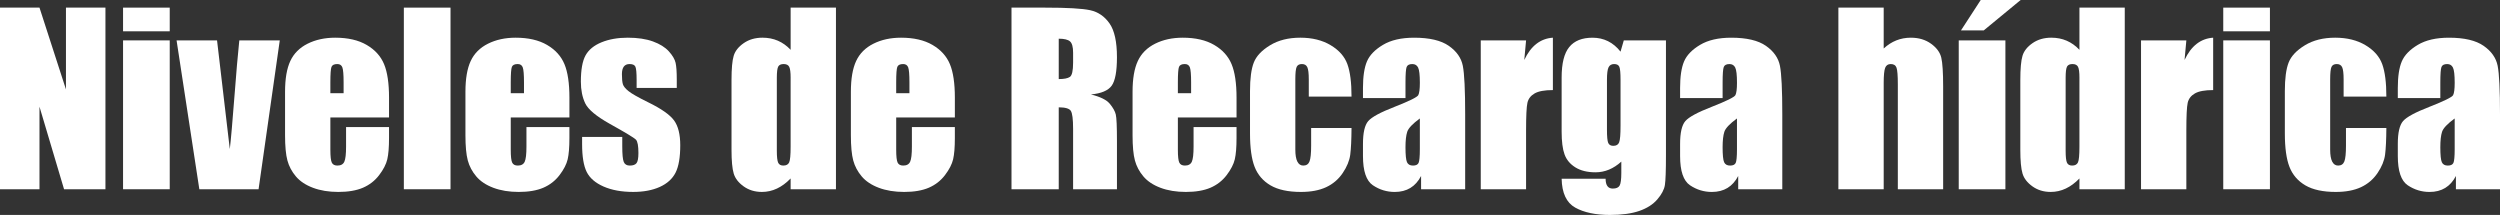 <!-- Generator: Adobe Illustrator 19.2.1, SVG Export Plug-In  -->
<svg version="1.1"
	 xmlns="http://www.w3.org/2000/svg" xmlns:xlink="http://www.w3.org/1999/xlink" xmlns:a="http://ns.adobe.com/AdobeSVGViewerExtensions/3.0/"
	 x="0px" y="0px" width="399.848px" height="34.376px" viewBox="0 0 399.848 34.376"
	 style="enable-background:new 0 0 399.848 34.376;" xml:space="preserve">
<rect x="0" y="0" width="399.848" height="34.376" fill="#333333" stroke="none"/>
<style type="text/css">
	.st0{fill:#FFFFFF;}
</style>
<defs>
</defs>
<g>
	<path class="st0" d="M16.865,1.22v29.048h-6.62l-3.93-13.205v13.205H0V1.22h6.315l4.234,13.079V1.22H16.865z"/>
	<path class="st0" d="M27.146,1.22v3.786h-7.464V1.22H27.146z M27.146,6.459v23.809h-7.464V6.459H27.146z"/>
	<path class="st0" d="M44.747,6.459l-3.391,23.809h-9.474L28.241,6.459h6.473l2.04,17.385c0.16-1.278,0.433-4.394,0.817-9.344
		c0.205-2.764,0.439-5.444,0.703-8.041H44.747z"/>
	<path class="st0" d="M62.222,18.785h-9.383v5.148c0,1.077,0.077,1.771,0.233,2.082c0.155,0.311,0.454,0.466,0.896,0.466
		c0.55,0,0.918-0.206,1.104-0.618c0.186-0.413,0.278-1.212,0.278-2.396v-3.14h6.871v1.758c0,1.471-0.093,2.602-0.277,3.391
		c-0.186,0.79-0.619,1.633-1.301,2.53c-0.683,0.897-1.547,1.569-2.593,2.019c-1.047,0.448-2.359,0.673-3.938,0.673
		c-1.531,0-2.883-0.222-4.055-0.664c-1.173-0.442-2.084-1.05-2.736-1.821c-0.651-0.771-1.104-1.621-1.354-2.548
		s-0.377-2.275-0.377-4.046v-6.943c0-2.081,0.281-3.723,0.844-4.925c0.562-1.202,1.482-2.123,2.763-2.763s2.751-0.96,4.414-0.96
		c2.033,0,3.711,0.386,5.032,1.157s2.249,1.794,2.781,3.068c0.532,1.273,0.798,3.064,0.798,5.373V18.785z M54.956,14.909v-1.74
		c0-1.231-0.066-2.027-0.197-2.386c-0.132-0.359-0.401-0.539-0.808-0.539c-0.503,0-0.813,0.152-0.934,0.458
		c-0.119,0.305-0.179,1.128-0.179,2.467v1.74H54.956z"/>
	<path class="st0" d="M72.055,1.22v29.048h-7.464V1.22H72.055z"/>
	<path class="st0" d="M91.072,18.785h-9.383v5.148c0,1.077,0.077,1.771,0.233,2.082c0.155,0.311,0.454,0.466,0.896,0.466
		c0.55,0,0.918-0.206,1.104-0.618c0.186-0.413,0.278-1.212,0.278-2.396v-3.14h6.871v1.758c0,1.471-0.093,2.602-0.277,3.391
		c-0.186,0.79-0.619,1.633-1.301,2.53c-0.683,0.897-1.547,1.569-2.593,2.019c-1.047,0.448-2.359,0.673-3.938,0.673
		c-1.531,0-2.883-0.222-4.055-0.664c-1.173-0.442-2.084-1.05-2.736-1.821c-0.651-0.771-1.104-1.621-1.354-2.548
		s-0.377-2.275-0.377-4.046v-6.943c0-2.081,0.281-3.723,0.844-4.925c0.562-1.202,1.482-2.123,2.763-2.763s2.751-0.96,4.414-0.96
		c2.033,0,3.711,0.386,5.032,1.157s2.249,1.794,2.781,3.068c0.532,1.273,0.798,3.064,0.798,5.373V18.785z M83.807,14.909v-1.74
		c0-1.231-0.066-2.027-0.197-2.386c-0.132-0.359-0.401-0.539-0.808-0.539c-0.503,0-0.813,0.152-0.934,0.458
		c-0.119,0.305-0.179,1.128-0.179,2.467v1.74H83.807z"/>
	<path class="st0" d="M108.243,14.066h-6.423v-1.292c0-1.101-0.063-1.797-0.188-2.091c-0.126-0.293-0.439-0.439-0.942-0.439
		c-0.406,0-0.712,0.135-0.915,0.404c-0.203,0.269-0.305,0.673-0.305,1.211c0,0.729,0.051,1.265,0.152,1.605s0.406,0.715,0.915,1.121
		c0.508,0.407,1.552,0.999,3.131,1.776c2.105,1.029,3.486,1.998,4.145,2.907c0.657,0.908,0.986,2.23,0.986,3.965
		c0,1.938-0.251,3.4-0.753,4.387c-0.503,0.986-1.343,1.746-2.521,2.278c-1.178,0.532-2.599,0.799-4.261,0.799
		c-1.842,0-3.418-0.287-4.728-0.861s-2.21-1.352-2.7-2.333c-0.49-0.98-0.735-2.463-0.735-4.449v-1.148h6.423v1.508
		c0,1.279,0.081,2.111,0.242,2.493c0.161,0.384,0.481,0.574,0.96,0.574c0.514,0,0.873-0.128,1.076-0.386
		c0.203-0.257,0.306-0.798,0.306-1.623c0-1.137-0.132-1.849-0.396-2.136c-0.275-0.287-1.681-1.136-4.216-2.548
		c-2.129-1.195-3.427-2.281-3.894-3.256s-0.699-2.132-0.699-3.472c0-1.902,0.251-3.304,0.753-4.208
		c0.503-0.902,1.354-1.6,2.557-2.09s2.599-0.735,4.189-0.735c1.579,0,2.922,0.2,4.028,0.601c1.106,0.401,1.955,0.931,2.548,1.588
		c0.592,0.658,0.95,1.269,1.076,1.83c0.126,0.562,0.188,1.441,0.188,2.638V14.066z"/>
	<path class="st0" d="M133.702,1.22v29.048h-7.249v-1.727c-0.693,0.719-1.423,1.258-2.188,1.617s-1.567,0.54-2.404,0.54
		c-1.124,0-2.099-0.296-2.924-0.889c-0.826-0.592-1.355-1.276-1.588-2.054c-0.233-0.777-0.351-2.046-0.351-3.804V12.811
		c0-1.83,0.117-3.128,0.351-3.894c0.232-0.766,0.768-1.438,1.605-2.019c0.837-0.58,1.836-0.87,2.996-0.87
		c0.897,0,1.72,0.162,2.467,0.485c0.748,0.324,1.427,0.81,2.036,1.457V1.22H133.702z M126.453,12.451
		c0-0.873-0.074-1.459-0.224-1.758s-0.446-0.449-0.889-0.449c-0.431,0-0.721,0.135-0.87,0.404c-0.149,0.269-0.224,0.87-0.224,1.803
		v11.662c0,0.969,0.071,1.605,0.215,1.911c0.144,0.305,0.419,0.457,0.825,0.457c0.467,0,0.777-0.17,0.934-0.511
		c0.155-0.342,0.232-1.176,0.232-2.503V12.451z"/>
	<path class="st0" d="M152.72,18.785h-9.383v5.148c0,1.077,0.077,1.771,0.233,2.082c0.155,0.311,0.454,0.466,0.896,0.466
		c0.55,0,0.918-0.206,1.104-0.618c0.186-0.413,0.278-1.212,0.278-2.396v-3.14h6.871v1.758c0,1.471-0.093,2.602-0.277,3.391
		c-0.186,0.79-0.619,1.633-1.301,2.53c-0.683,0.897-1.547,1.569-2.593,2.019c-1.047,0.448-2.359,0.673-3.938,0.673
		c-1.531,0-2.883-0.222-4.055-0.664c-1.173-0.442-2.084-1.05-2.736-1.821c-0.651-0.771-1.104-1.621-1.354-2.548
		s-0.377-2.275-0.377-4.046v-6.943c0-2.081,0.281-3.723,0.844-4.925c0.562-1.202,1.482-2.123,2.763-2.763s2.751-0.96,4.414-0.96
		c2.033,0,3.711,0.386,5.032,1.157s2.249,1.794,2.781,3.068c0.532,1.273,0.798,3.064,0.798,5.373V18.785z M145.454,14.909v-1.74
		c0-1.231-0.066-2.027-0.197-2.386c-0.132-0.359-0.401-0.539-0.808-0.539c-0.503,0-0.813,0.152-0.934,0.458
		c-0.119,0.305-0.179,1.128-0.179,2.467v1.74H145.454z"/>
	<path class="st0" d="M161.78,1.22h5.347c3.564,0,5.978,0.138,7.239,0.413s2.291,0.978,3.086,2.107
		c0.796,1.131,1.193,2.934,1.193,5.41c0,2.26-0.281,3.779-0.843,4.557c-0.562,0.777-1.669,1.244-3.319,1.399
		c1.495,0.371,2.5,0.868,3.014,1.489c0.515,0.622,0.835,1.193,0.96,1.714c0.126,0.521,0.188,1.952,0.188,4.297v7.661h-7.015v-9.652
		c0-1.555-0.123-2.518-0.368-2.889s-0.888-0.557-1.929-0.557v13.098h-7.554V1.22z M169.334,6.189v6.459
		c0.849,0,1.444-0.116,1.785-0.35s0.512-0.989,0.512-2.27V8.433c0-0.921-0.165-1.525-0.494-1.812S170.207,6.189,169.334,6.189z"/>
	<path class="st0" d="M197.771,18.785h-9.383v5.148c0,1.077,0.077,1.771,0.233,2.082c0.155,0.311,0.454,0.466,0.896,0.466
		c0.55,0,0.918-0.206,1.104-0.618c0.186-0.413,0.278-1.212,0.278-2.396v-3.14h6.871v1.758c0,1.471-0.093,2.602-0.277,3.391
		c-0.186,0.79-0.619,1.633-1.301,2.53c-0.683,0.897-1.547,1.569-2.593,2.019c-1.047,0.448-2.359,0.673-3.938,0.673
		c-1.531,0-2.883-0.222-4.055-0.664c-1.173-0.442-2.084-1.05-2.736-1.821c-0.651-0.771-1.104-1.621-1.354-2.548
		s-0.377-2.275-0.377-4.046v-6.943c0-2.081,0.281-3.723,0.844-4.925c0.562-1.202,1.482-2.123,2.763-2.763s2.751-0.96,4.414-0.96
		c2.033,0,3.711,0.386,5.032,1.157s2.249,1.794,2.781,3.068c0.532,1.273,0.798,3.064,0.798,5.373V18.785z M190.506,14.909v-1.74
		c0-1.231-0.066-2.027-0.197-2.386c-0.132-0.359-0.401-0.539-0.808-0.539c-0.503,0-0.813,0.152-0.934,0.458
		c-0.119,0.305-0.179,1.128-0.179,2.467v1.74H190.506z"/>
	<path class="st0" d="M216.162,15.447h-6.836v-2.745c0-0.956-0.077-1.605-0.232-1.946c-0.156-0.341-0.443-0.512-0.861-0.512
		c-0.419,0-0.7,0.15-0.844,0.449s-0.215,0.969-0.215,2.009v11.231c0,0.85,0.107,1.486,0.322,1.911
		c0.216,0.425,0.532,0.637,0.951,0.637c0.49,0,0.822-0.221,0.996-0.663c0.173-0.443,0.26-1.28,0.26-2.513v-2.835h6.459
		c-0.012,1.902-0.081,3.328-0.206,4.279c-0.126,0.951-0.526,1.926-1.202,2.925s-1.559,1.753-2.646,2.261
		c-1.089,0.508-2.435,0.763-4.037,0.763c-2.045,0-3.666-0.351-4.862-1.05c-1.195-0.699-2.042-1.681-2.538-2.942
		c-0.497-1.262-0.745-3.053-0.745-5.374v-6.764c0-2.021,0.203-3.546,0.61-4.575c0.406-1.028,1.273-1.946,2.602-2.754
		c1.327-0.808,2.942-1.211,4.844-1.211c1.891,0,3.505,0.401,4.845,1.202s2.23,1.812,2.673,3.032S216.162,13.211,216.162,15.447z"/>
	<path class="st0" d="M224.792,15.681h-6.8v-1.597c0-1.842,0.212-3.262,0.637-4.261s1.277-1.881,2.557-2.646
		c1.28-0.766,2.942-1.148,4.988-1.148c2.451,0,4.3,0.434,5.544,1.301s1.991,1.932,2.242,3.193c0.252,1.263,0.377,3.86,0.377,7.796
		v11.949h-7.051v-2.122c-0.442,0.851-1.014,1.489-1.714,1.914c-0.699,0.426-1.533,0.639-2.503,0.639
		c-1.268,0-2.431-0.356-3.489-1.067c-1.059-0.712-1.588-2.27-1.588-4.674v-1.956c0-1.782,0.281-2.996,0.844-3.642
		c0.562-0.646,1.955-1.4,4.18-2.262c2.38-0.933,3.654-1.561,3.822-1.883c0.167-0.323,0.251-0.981,0.251-1.975
		c0-1.243-0.093-2.054-0.278-2.431s-0.493-0.565-0.924-0.565c-0.491,0-0.796,0.159-0.915,0.476c-0.12,0.317-0.18,1.14-0.18,2.468
		V15.681z M227.089,18.946c-1.16,0.85-1.833,1.561-2.019,2.135s-0.278,1.399-0.278,2.476c0,1.232,0.081,2.027,0.242,2.387
		c0.162,0.359,0.481,0.538,0.96,0.538c0.454,0,0.751-0.14,0.889-0.421c0.137-0.281,0.206-1.02,0.206-2.217V18.946z"/>
	<path class="st0" d="M244.079,6.459l-0.287,3.131c1.053-2.242,2.577-3.43,4.575-3.562v8.379c-1.327,0-2.303,0.179-2.925,0.538
		c-0.622,0.358-1.004,0.858-1.147,1.498s-0.216,2.114-0.216,4.423v9.401h-7.248V6.459H244.079z"/>
	<path class="st0" d="M266.452,6.459v18.336c0,2.477-0.057,4.076-0.17,4.8c-0.114,0.724-0.518,1.489-1.211,2.296
		c-0.694,0.808-1.66,1.424-2.897,1.849c-1.238,0.425-2.796,0.637-4.674,0.637c-2.309,0-4.163-0.392-5.562-1.175
		c-1.399-0.784-2.123-2.324-2.171-4.62h7.033c0,1.053,0.383,1.579,1.148,1.579c0.55,0,0.915-0.162,1.095-0.485
		c0.179-0.323,0.269-1,0.269-2.029V25.85c-0.622,0.563-1.276,0.989-1.964,1.277c-0.688,0.287-1.409,0.432-2.162,0.432
		c-1.304,0-2.378-0.264-3.221-0.79c-0.844-0.526-1.421-1.217-1.731-2.072c-0.312-0.854-0.467-2.072-0.467-3.651v-8.647
		c0-2.261,0.407-3.888,1.221-4.88c0.812-0.993,2.051-1.489,3.714-1.489c0.908,0,1.737,0.186,2.484,0.558
		c0.748,0.371,1.414,0.929,2.001,1.672l0.521-1.799H266.452z M259.187,12.774c0-1.089-0.063-1.782-0.188-2.081
		c-0.126-0.299-0.404-0.449-0.834-0.449c-0.419,0-0.716,0.171-0.889,0.512c-0.174,0.341-0.26,1.014-0.26,2.019v8.002
		c0,1.064,0.065,1.755,0.197,2.072c0.131,0.317,0.406,0.476,0.825,0.476c0.479,0,0.789-0.191,0.933-0.574s0.216-1.25,0.216-2.602
		V12.774z"/>
	<path class="st0" d="M275.513,15.681h-6.8v-1.597c0-1.842,0.212-3.262,0.637-4.261s1.277-1.881,2.557-2.646
		c1.28-0.766,2.942-1.148,4.988-1.148c2.451,0,4.3,0.434,5.544,1.301s1.991,1.932,2.242,3.193c0.252,1.263,0.377,3.86,0.377,7.796
		v11.949h-7.051v-2.122c-0.442,0.851-1.014,1.489-1.714,1.914c-0.699,0.426-1.533,0.639-2.503,0.639
		c-1.268,0-2.431-0.356-3.489-1.067c-1.059-0.712-1.588-2.27-1.588-4.674v-1.956c0-1.782,0.281-2.996,0.844-3.642
		c0.562-0.646,1.955-1.4,4.18-2.262c2.38-0.933,3.654-1.561,3.822-1.883c0.167-0.323,0.251-0.981,0.251-1.975
		c0-1.243-0.093-2.054-0.278-2.431s-0.493-0.565-0.924-0.565c-0.491,0-0.796,0.159-0.915,0.476c-0.12,0.317-0.18,1.14-0.18,2.468
		V15.681z M277.81,18.946c-1.16,0.85-1.833,1.561-2.019,2.135s-0.278,1.399-0.278,2.476c0,1.232,0.081,2.027,0.242,2.387
		c0.162,0.359,0.481,0.538,0.96,0.538c0.454,0,0.751-0.14,0.889-0.421c0.137-0.281,0.206-1.02,0.206-2.217V18.946z"/>
	<path class="st0" d="M301.276,1.22v6.535c0.622-0.575,1.295-1.007,2.019-1.295s1.498-0.432,2.323-0.432
		c1.268,0,2.348,0.323,3.238,0.969c0.892,0.646,1.436,1.391,1.633,2.233c0.197,0.844,0.296,2.384,0.296,4.62v16.417h-7.248V13.51
		c0-1.387-0.069-2.278-0.206-2.673c-0.138-0.396-0.446-0.593-0.924-0.593c-0.443,0-0.742,0.204-0.897,0.61
		c-0.155,0.407-0.233,1.214-0.233,2.422v16.991h-7.248V1.22H301.276z"/>
	<path class="st0" d="M320.743,6.459v23.809h-7.464V6.459H320.743z M323.183,0l-5.902,4.862h-3.643L316.796,0H323.183z"/>
	<path class="st0" d="M339.833,1.22v29.048h-7.249v-1.727c-0.693,0.719-1.423,1.258-2.188,1.617s-1.567,0.54-2.404,0.54
		c-1.124,0-2.099-0.296-2.924-0.889c-0.826-0.592-1.355-1.276-1.588-2.054c-0.233-0.777-0.351-2.046-0.351-3.804V12.811
		c0-1.83,0.117-3.128,0.351-3.894c0.232-0.766,0.768-1.438,1.605-2.019c0.837-0.58,1.836-0.87,2.996-0.87
		c0.897,0,1.72,0.162,2.467,0.485c0.748,0.324,1.427,0.81,2.036,1.457V1.22H339.833z M332.584,12.451
		c0-0.873-0.074-1.459-0.224-1.758s-0.446-0.449-0.889-0.449c-0.431,0-0.721,0.135-0.87,0.404c-0.149,0.269-0.224,0.87-0.224,1.803
		v11.662c0,0.969,0.071,1.605,0.215,1.911c0.144,0.305,0.419,0.457,0.825,0.457c0.467,0,0.777-0.17,0.934-0.511
		c0.155-0.342,0.232-1.176,0.232-2.503V12.451z"/>
	<path class="st0" d="M349.683,6.459l-0.287,3.131c1.053-2.242,2.577-3.43,4.575-3.562v8.379c-1.327,0-2.303,0.179-2.925,0.538
		c-0.622,0.358-1.004,0.858-1.147,1.498s-0.216,2.114-0.216,4.423v9.401h-7.248V6.459H349.683z"/>
	<path class="st0" d="M363.05,1.22v3.786h-7.464V1.22H363.05z M363.05,6.459v23.809h-7.464V6.459H363.05z"/>
	<path class="st0" d="M381.673,15.447h-6.836v-2.745c0-0.956-0.077-1.605-0.232-1.946c-0.156-0.341-0.443-0.512-0.861-0.512
		c-0.419,0-0.7,0.15-0.844,0.449s-0.215,0.969-0.215,2.009v11.231c0,0.85,0.107,1.486,0.322,1.911
		c0.216,0.425,0.532,0.637,0.951,0.637c0.49,0,0.822-0.221,0.996-0.663c0.173-0.443,0.26-1.28,0.26-2.513v-2.835h6.459
		c-0.012,1.902-0.081,3.328-0.206,4.279c-0.126,0.951-0.526,1.926-1.202,2.925s-1.559,1.753-2.646,2.261
		c-1.089,0.508-2.435,0.763-4.037,0.763c-2.045,0-3.666-0.351-4.862-1.05c-1.195-0.699-2.042-1.681-2.538-2.942
		c-0.497-1.262-0.745-3.053-0.745-5.374v-6.764c0-2.021,0.203-3.546,0.61-4.575c0.406-1.028,1.273-1.946,2.602-2.754
		c1.327-0.808,2.942-1.211,4.844-1.211c1.891,0,3.505,0.401,4.845,1.202s2.23,1.812,2.673,3.032S381.673,13.211,381.673,15.447z"/>
	<path class="st0" d="M390.303,15.681h-6.8v-1.597c0-1.842,0.212-3.262,0.637-4.261s1.277-1.881,2.557-2.646
		c1.28-0.766,2.942-1.148,4.988-1.148c2.451,0,4.3,0.434,5.544,1.301s1.991,1.932,2.242,3.193c0.252,1.263,0.377,3.86,0.377,7.796
		v11.949h-7.051v-2.122c-0.442,0.851-1.014,1.489-1.714,1.914c-0.699,0.426-1.533,0.639-2.503,0.639
		c-1.268,0-2.431-0.356-3.489-1.067c-1.059-0.712-1.588-2.27-1.588-4.674v-1.956c0-1.782,0.281-2.996,0.844-3.642
		c0.562-0.646,1.955-1.4,4.18-2.262c2.38-0.933,3.654-1.561,3.822-1.883c0.167-0.323,0.251-0.981,0.251-1.975
		c0-1.243-0.093-2.054-0.278-2.431s-0.493-0.565-0.924-0.565c-0.491,0-0.796,0.159-0.915,0.476c-0.12,0.317-0.18,1.14-0.18,2.468
		V15.681z M392.6,18.946c-1.16,0.85-1.833,1.561-2.019,2.135s-0.278,1.399-0.278,2.476c0,1.232,0.081,2.027,0.242,2.387
		c0.162,0.359,0.481,0.538,0.96,0.538c0.454,0,0.751-0.14,0.889-0.421c0.137-0.281,0.206-1.02,0.206-2.217V18.946z"/>
</g>
</svg>